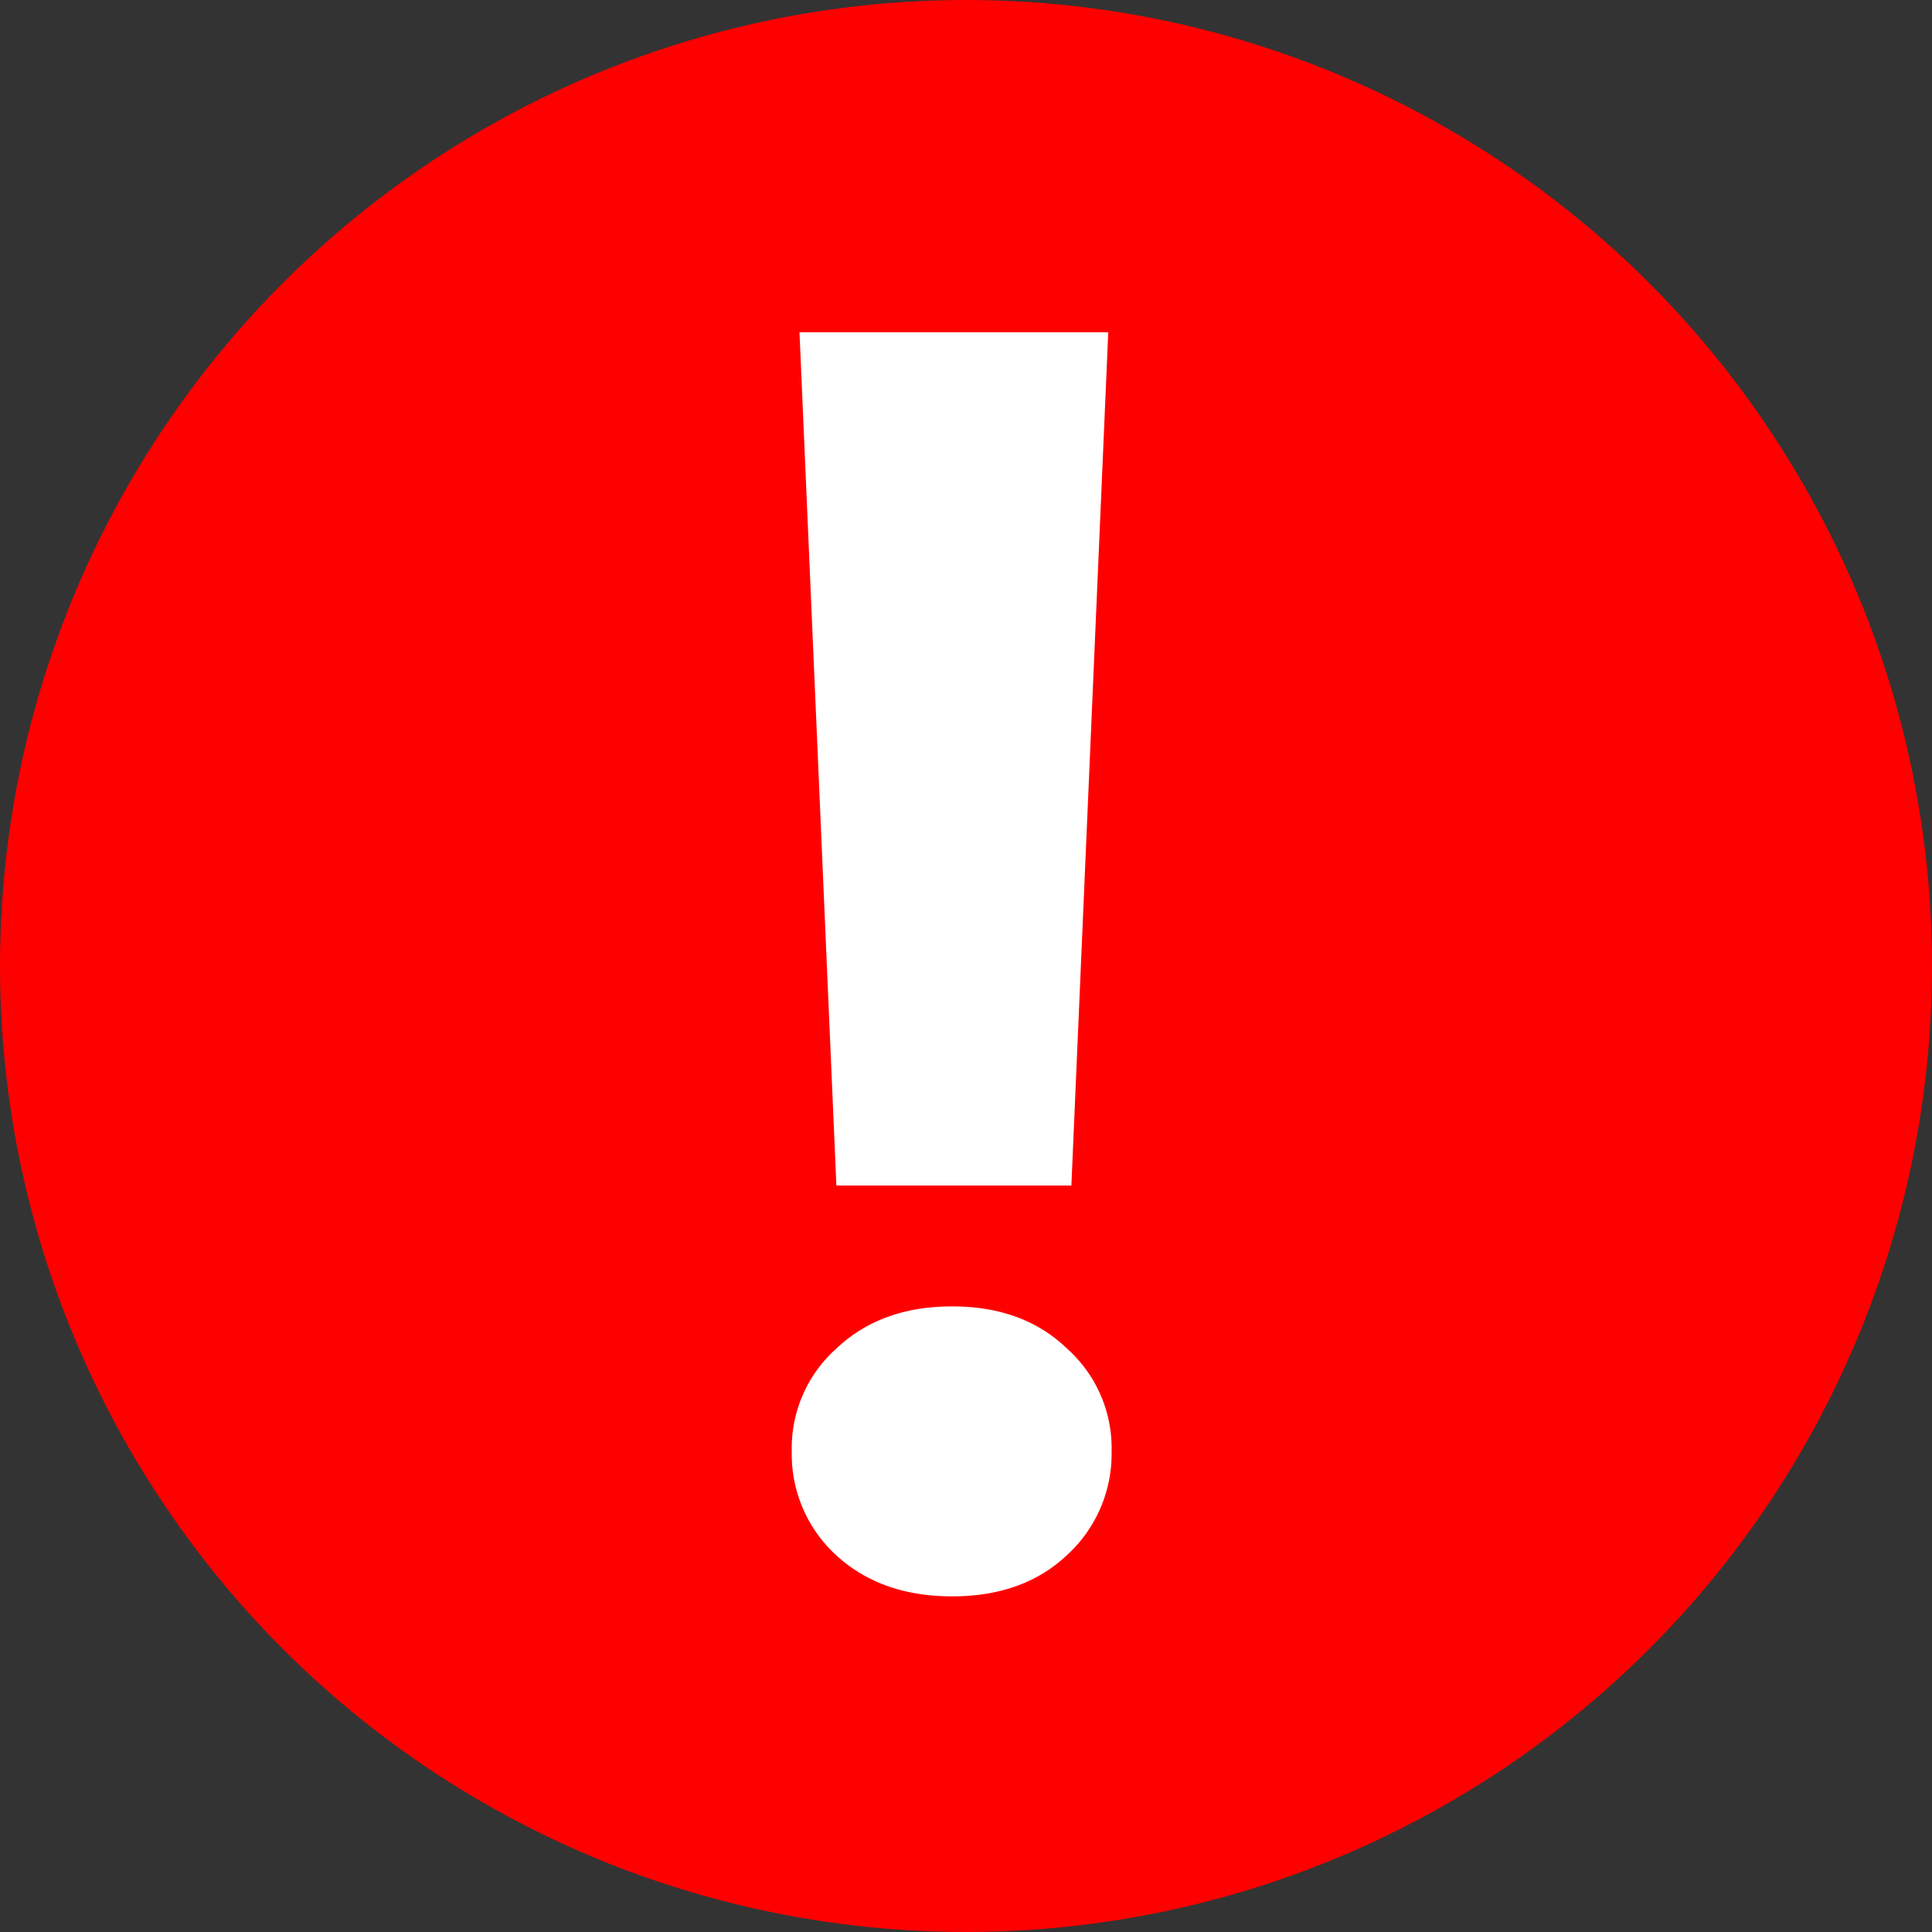 <svg width="11" height="11" fill="none" xmlns="http://www.w3.org/2000/svg"><rect width="100%" height="100%" fill="#333333" stroke="none"/><circle cx="5.5" cy="5.5" r="5.5" fill="red"/><path d="M6.31 1.89L6.1 6.75H4.762l-.21-4.858H6.31zM4.508 8.264a.76.76 0 01.254-.586c.169-.16.389-.24.659-.24s.488.08.654.24a.76.76 0 01.254.586.78.78 0 01-.254.59c-.166.157-.384.235-.654.235s-.49-.078-.66-.234a.78.78 0 01-.253-.591z" fill="#fff"/></svg>